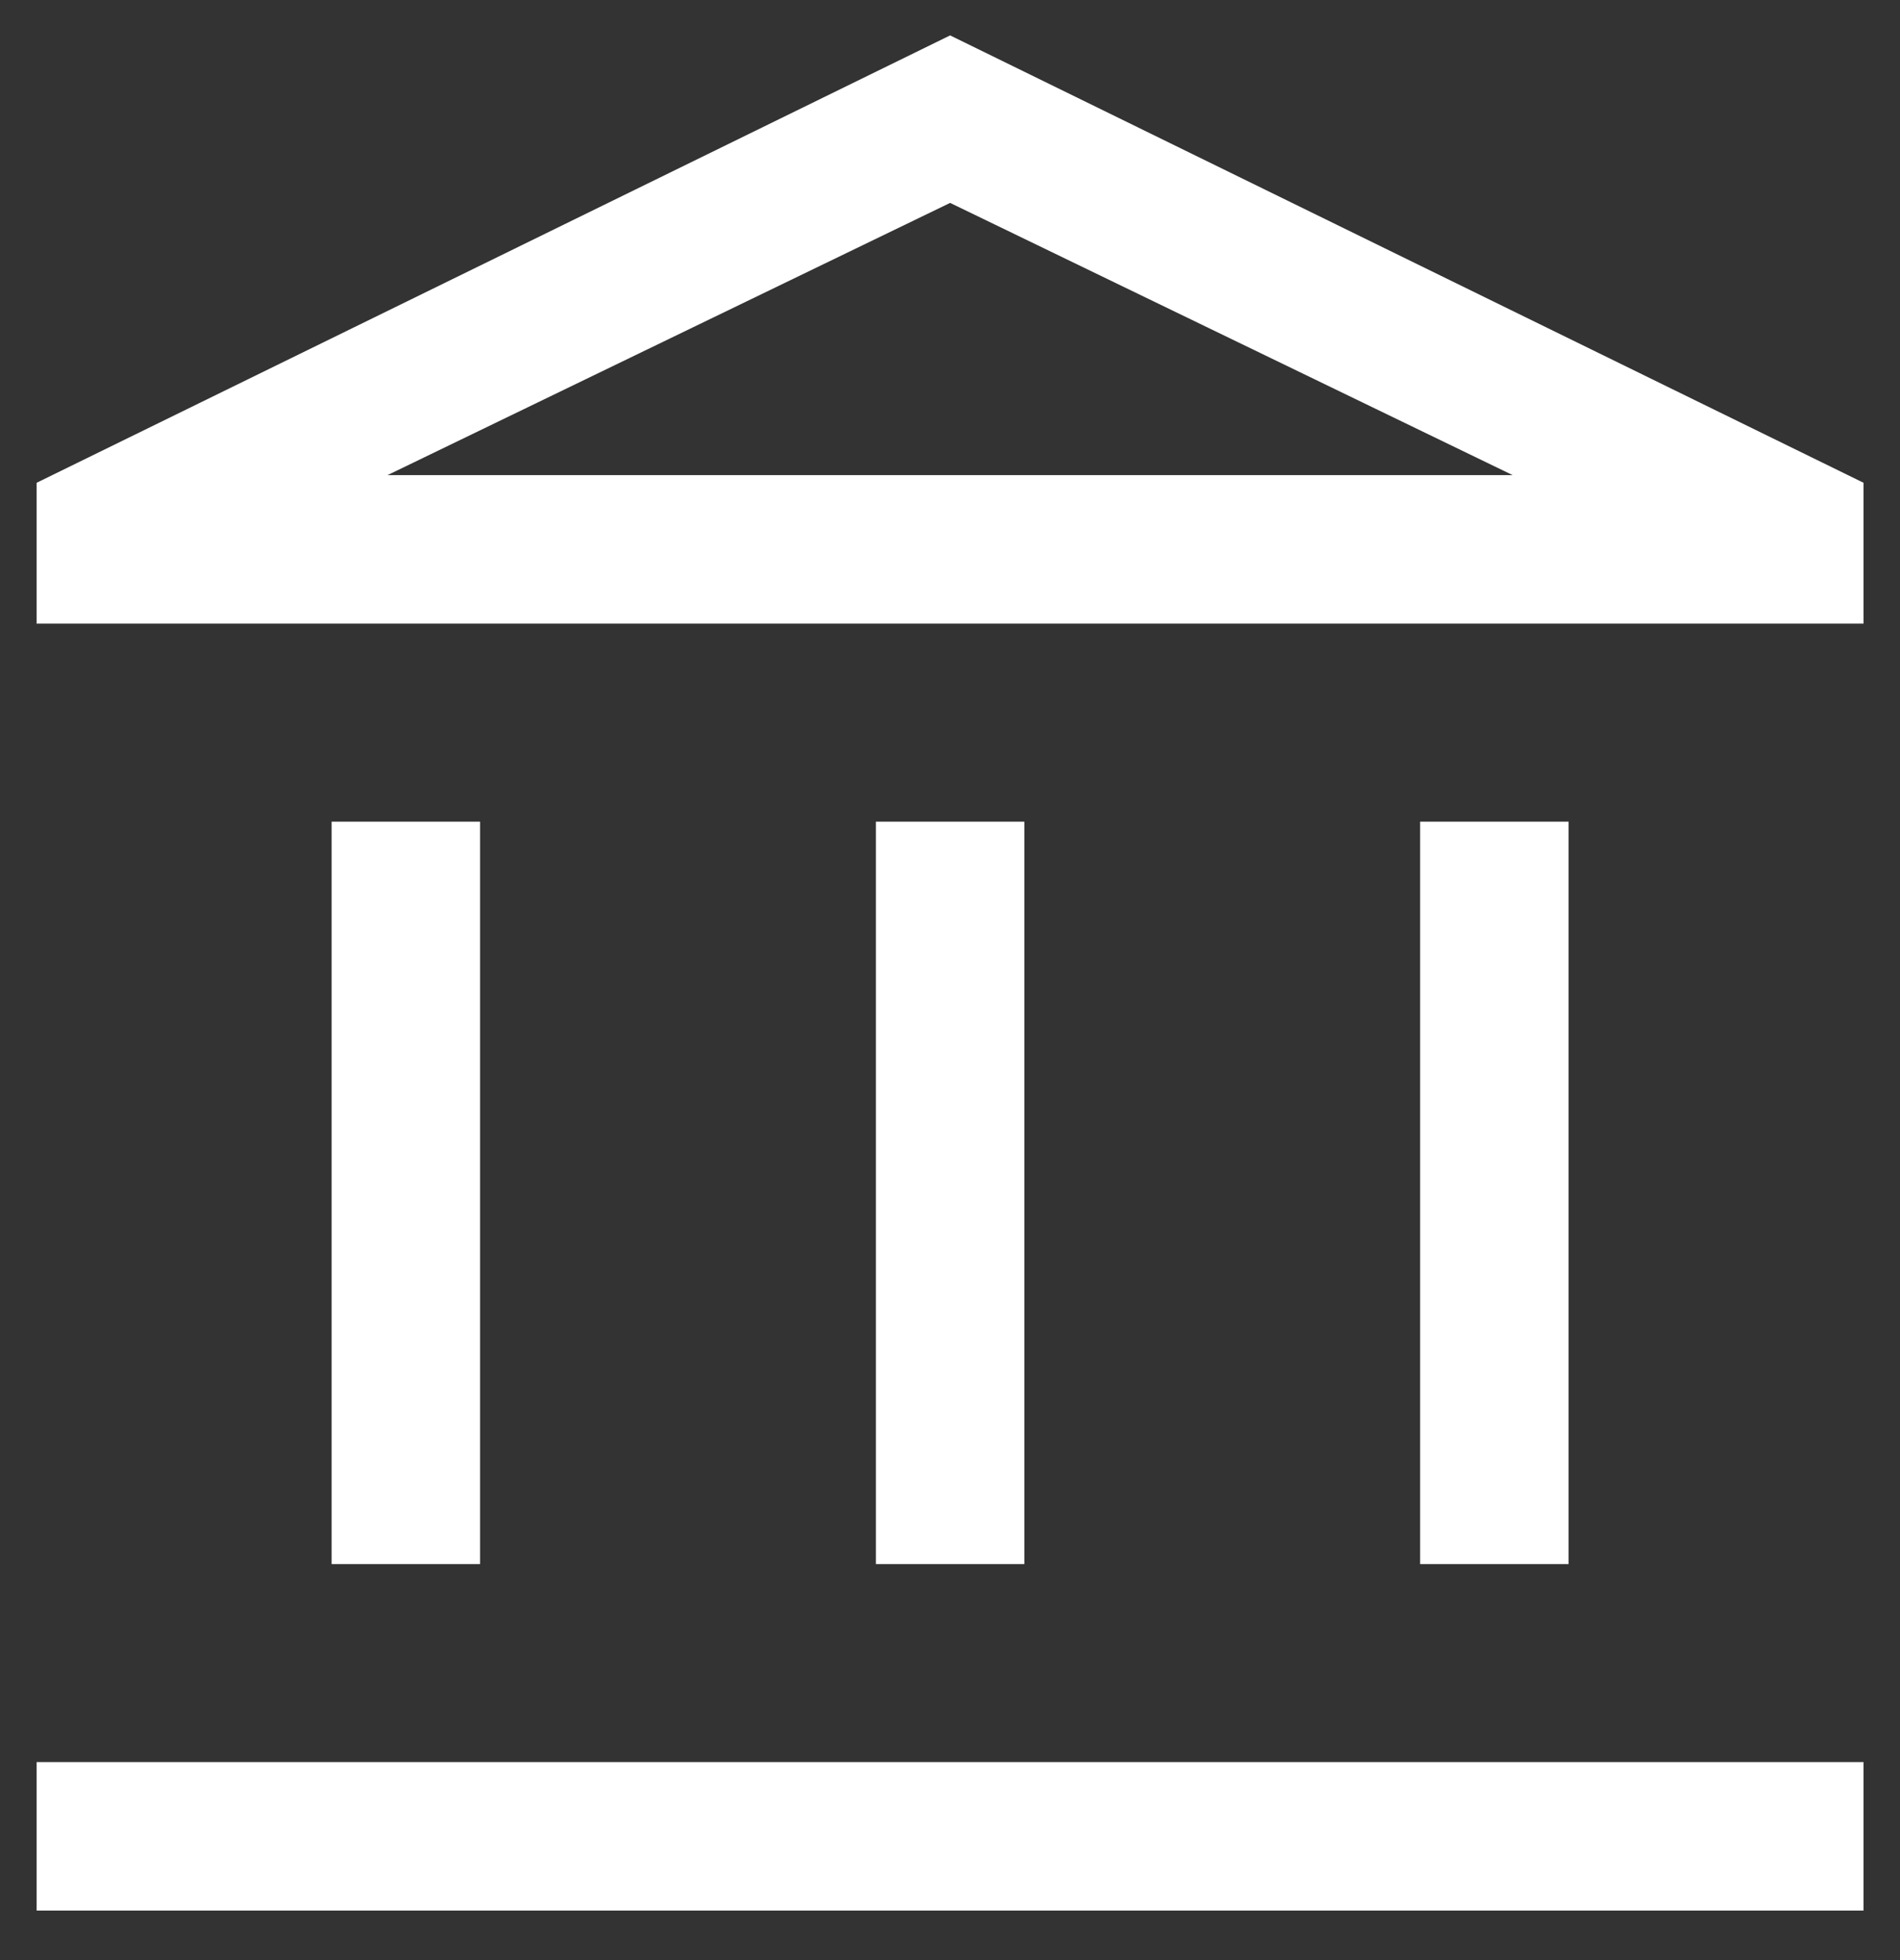 <svg width="32" height="33" viewBox="0 0 32 33" fill="none" xmlns="http://www.w3.org/2000/svg">
<rect x="0" y="0" width="32" height="33" fill="#333333" stroke="none"/>
<path d="M5.585 26.333V13.833H8.085V26.333H5.585ZM14.752 26.333V13.833H17.252V26.333H14.752ZM0.617 32.166V29.666H31.386V32.166H0.617ZM23.918 26.333V13.833H26.418V26.333H23.918ZM0.617 10.499V8.128L16.002 0.596L31.386 8.128V10.499H0.617ZM6.527 7.999H25.476L16.002 3.416L6.527 7.999Z" fill="white"/>
</svg>
